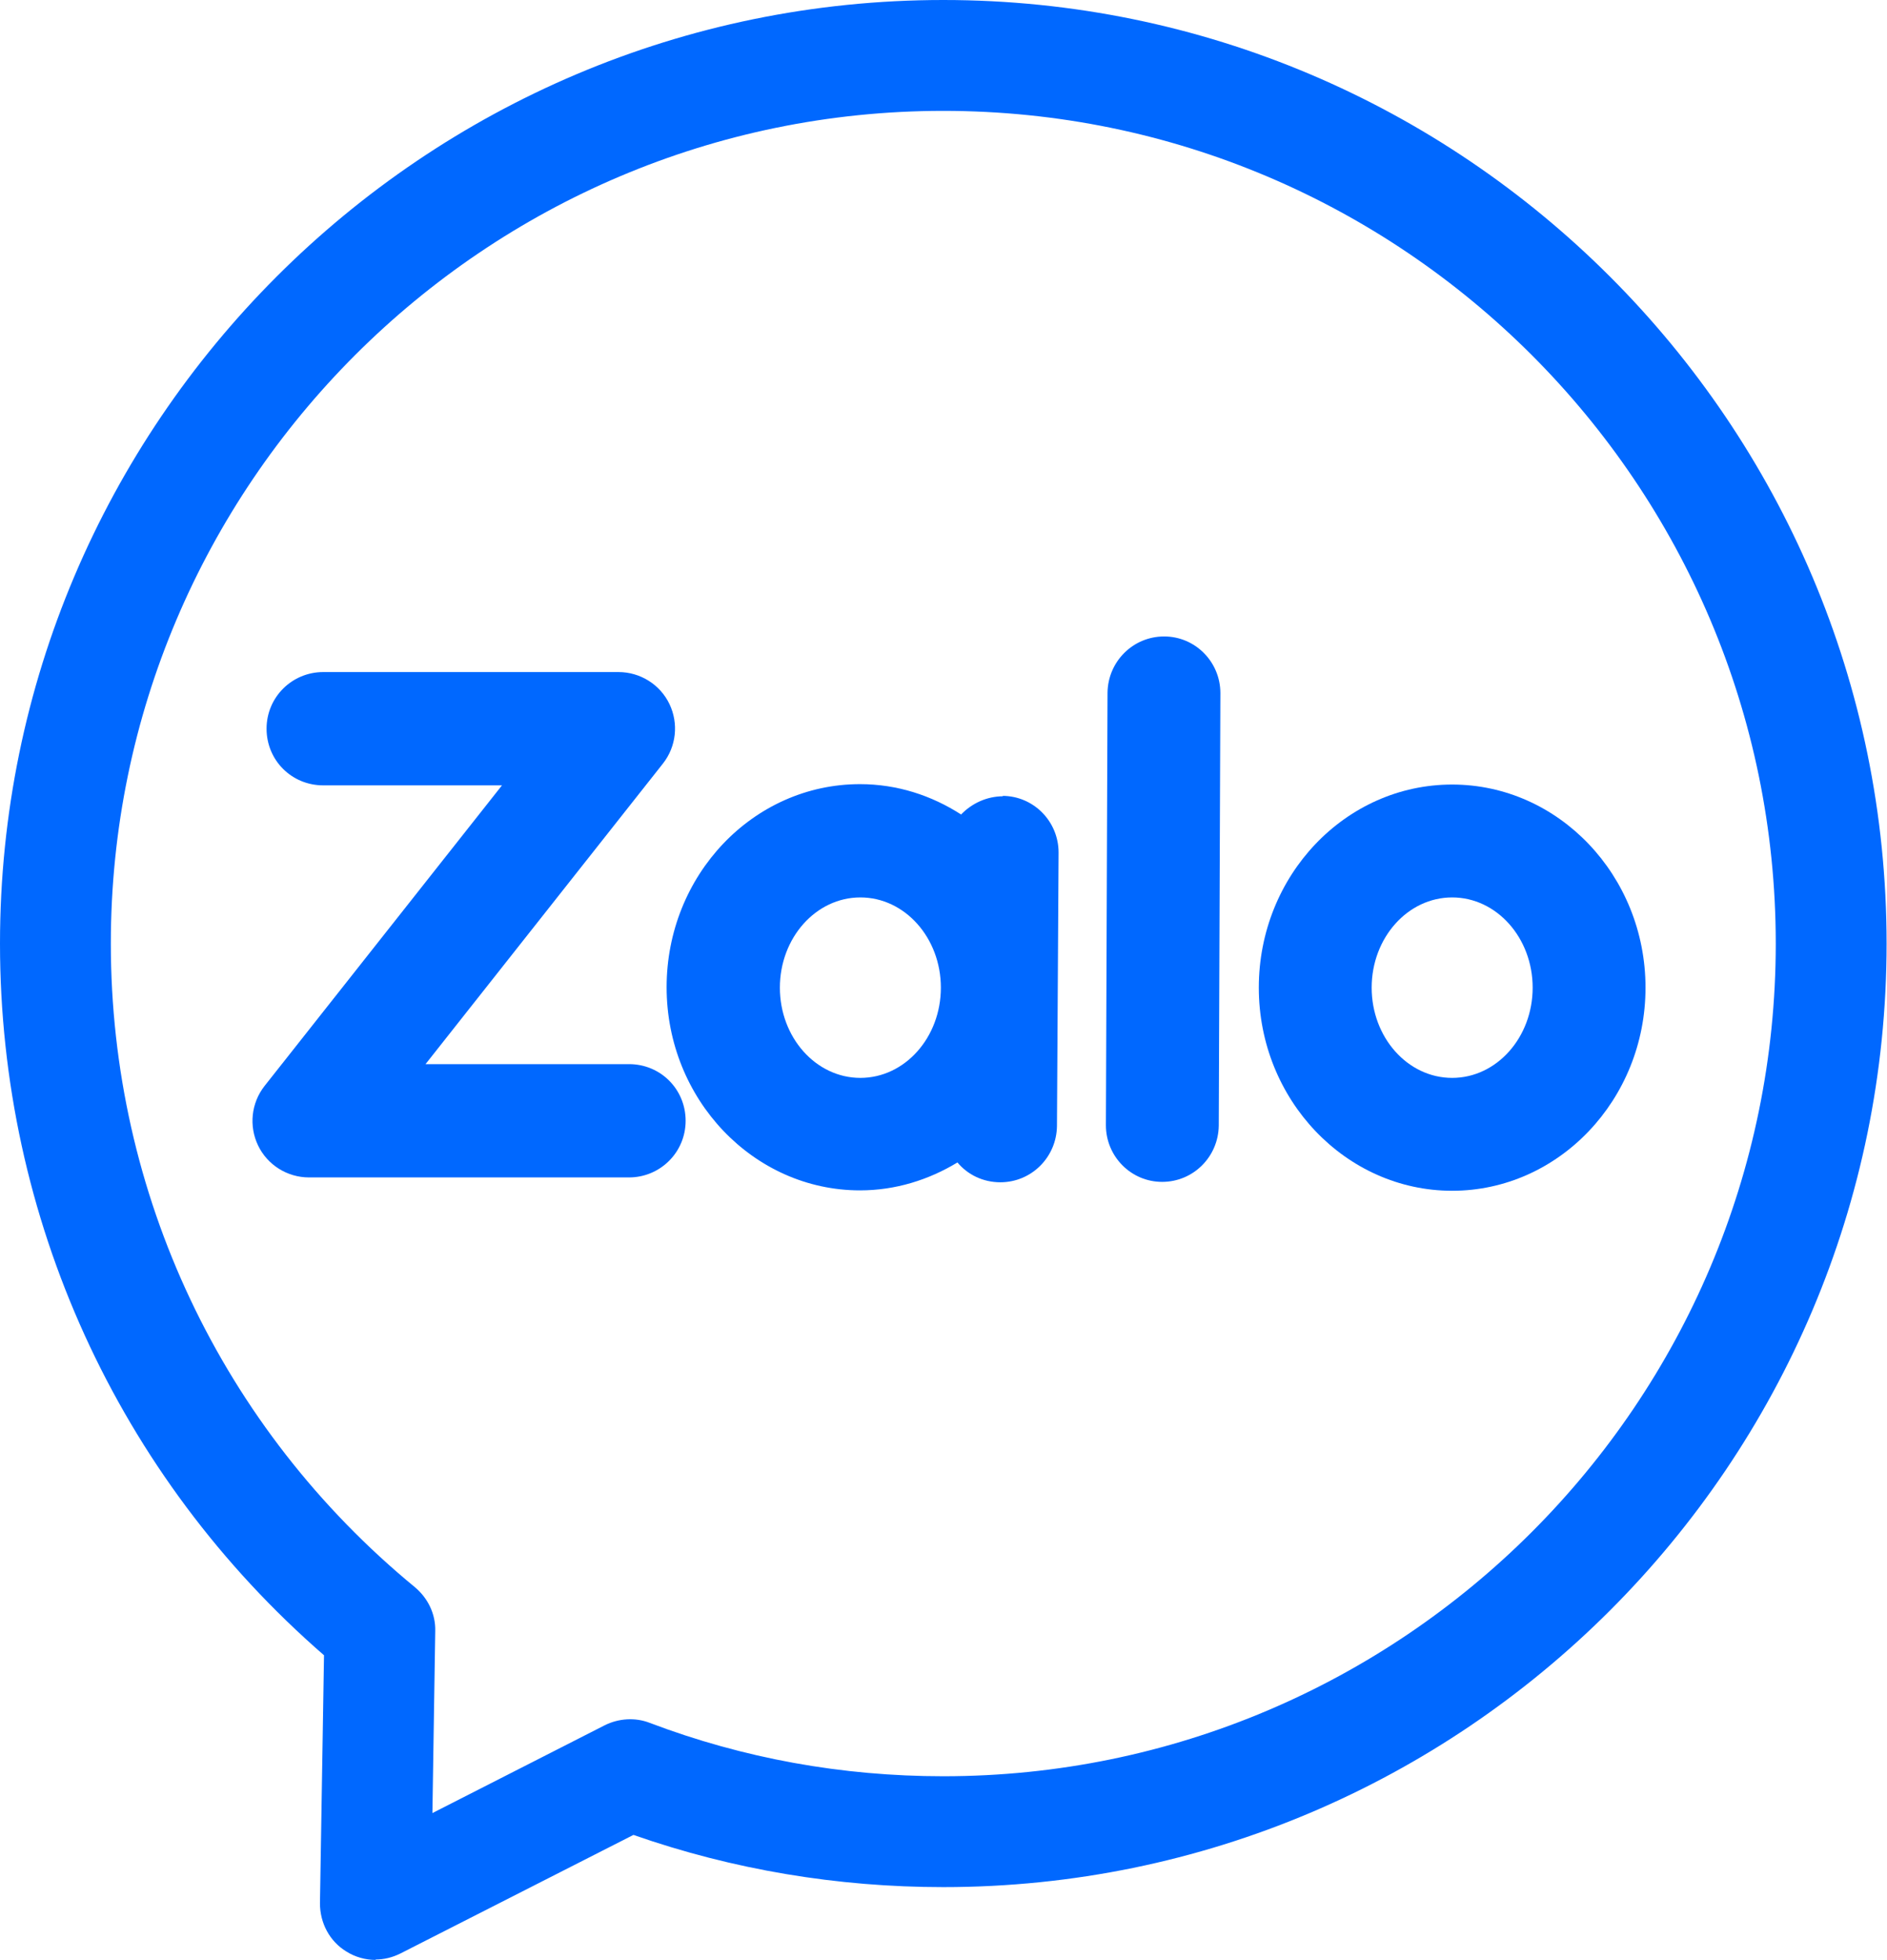 <?xml version="1.0" encoding="UTF-8"?>
<svg id="Layer_2" data-name="Layer 2" xmlns="http://www.w3.org/2000/svg" viewBox="0 0 46.65 48.44">
  <defs>
    <style>
      .cls-1 {
        fill: #0068ff;
      }
    </style>
  </defs>
  <g id="Layer_1-2" data-name="Layer 1">
    <g>
      <path class="cls-1" d="M9.29,48.44c-.25,0-.51-.07-.73-.21-.41-.25-.65-.7-.65-1.19l.1-6.13C2.91,36.48,0,30.1,0,23.32,0,10.46,10.46,0,23.32,0s23.32,10.46,23.32,23.32-10.46,23.32-23.32,23.32c-2.62,0-5.2-.43-7.66-1.29l-5.76,2.93c-.2.1-.41.15-.62.15ZM23.32,2.74C11.98,2.74,2.74,11.98,2.74,23.32c0,6.18,2.74,11.98,7.52,15.91.32.27.51.66.5,1.08l-.07,4.5,4.26-2.17c.34-.17.75-.2,1.11-.06,2.32.88,4.76,1.32,7.26,1.32,11.35,0,20.58-9.23,20.58-20.58S34.67,2.74,23.32,2.74Z"/>
      <g>
        <path class="cls-1" d="M15.55,26.3h-5.03l5.87-7.43c.33-.42.39-.99.16-1.47s-.72-.79-1.26-.79h-7.3c-.77,0-1.4.62-1.4,1.4s.62,1.4,1.4,1.4h4.42l-5.87,7.43c-.33.42-.39.99-.16,1.47s.72.79,1.26.79h7.91c.77,0,1.4-.62,1.4-1.4s-.62-1.4-1.4-1.4Z"/>
        <path class="cls-1" d="M35.9,19.39c-2.64,0-4.78,2.25-4.78,5.02s2.15,5.02,4.78,5.02,4.78-2.25,4.78-5.02-2.15-5.02-4.78-5.02ZM35.9,26.64c-1.1,0-1.99-1-1.99-2.23s.89-2.23,1.99-2.23,1.99,1,1.99,2.23-.89,2.23-1.99,2.23Z"/>
        <path class="cls-1" d="M24.8,19.68c-.41,0-.78.18-1.04.45-.73-.47-1.58-.75-2.5-.75-2.64,0-4.78,2.25-4.78,5.02s2.15,5.02,4.78,5.02c.88,0,1.7-.26,2.41-.69.25.3.63.49,1.06.49h0c.77,0,1.39-.62,1.4-1.39l.04-6.76c0-.77-.62-1.4-1.39-1.4ZM21.27,26.64c-1.1,0-1.99-1-1.99-2.23s.89-2.23,1.99-2.23,1.99,1,1.99,2.23-.89,2.23-1.99,2.23Z"/>
        <path class="cls-1" d="M28.78,15.73h0c-.77,0-1.39.62-1.4,1.39l-.04,10.69c0,.77.62,1.4,1.39,1.4h0c.77,0,1.39-.62,1.4-1.39l.04-10.69c0-.77-.62-1.4-1.39-1.4Z"/>
      </g>
    </g>
  </g>
</svg>